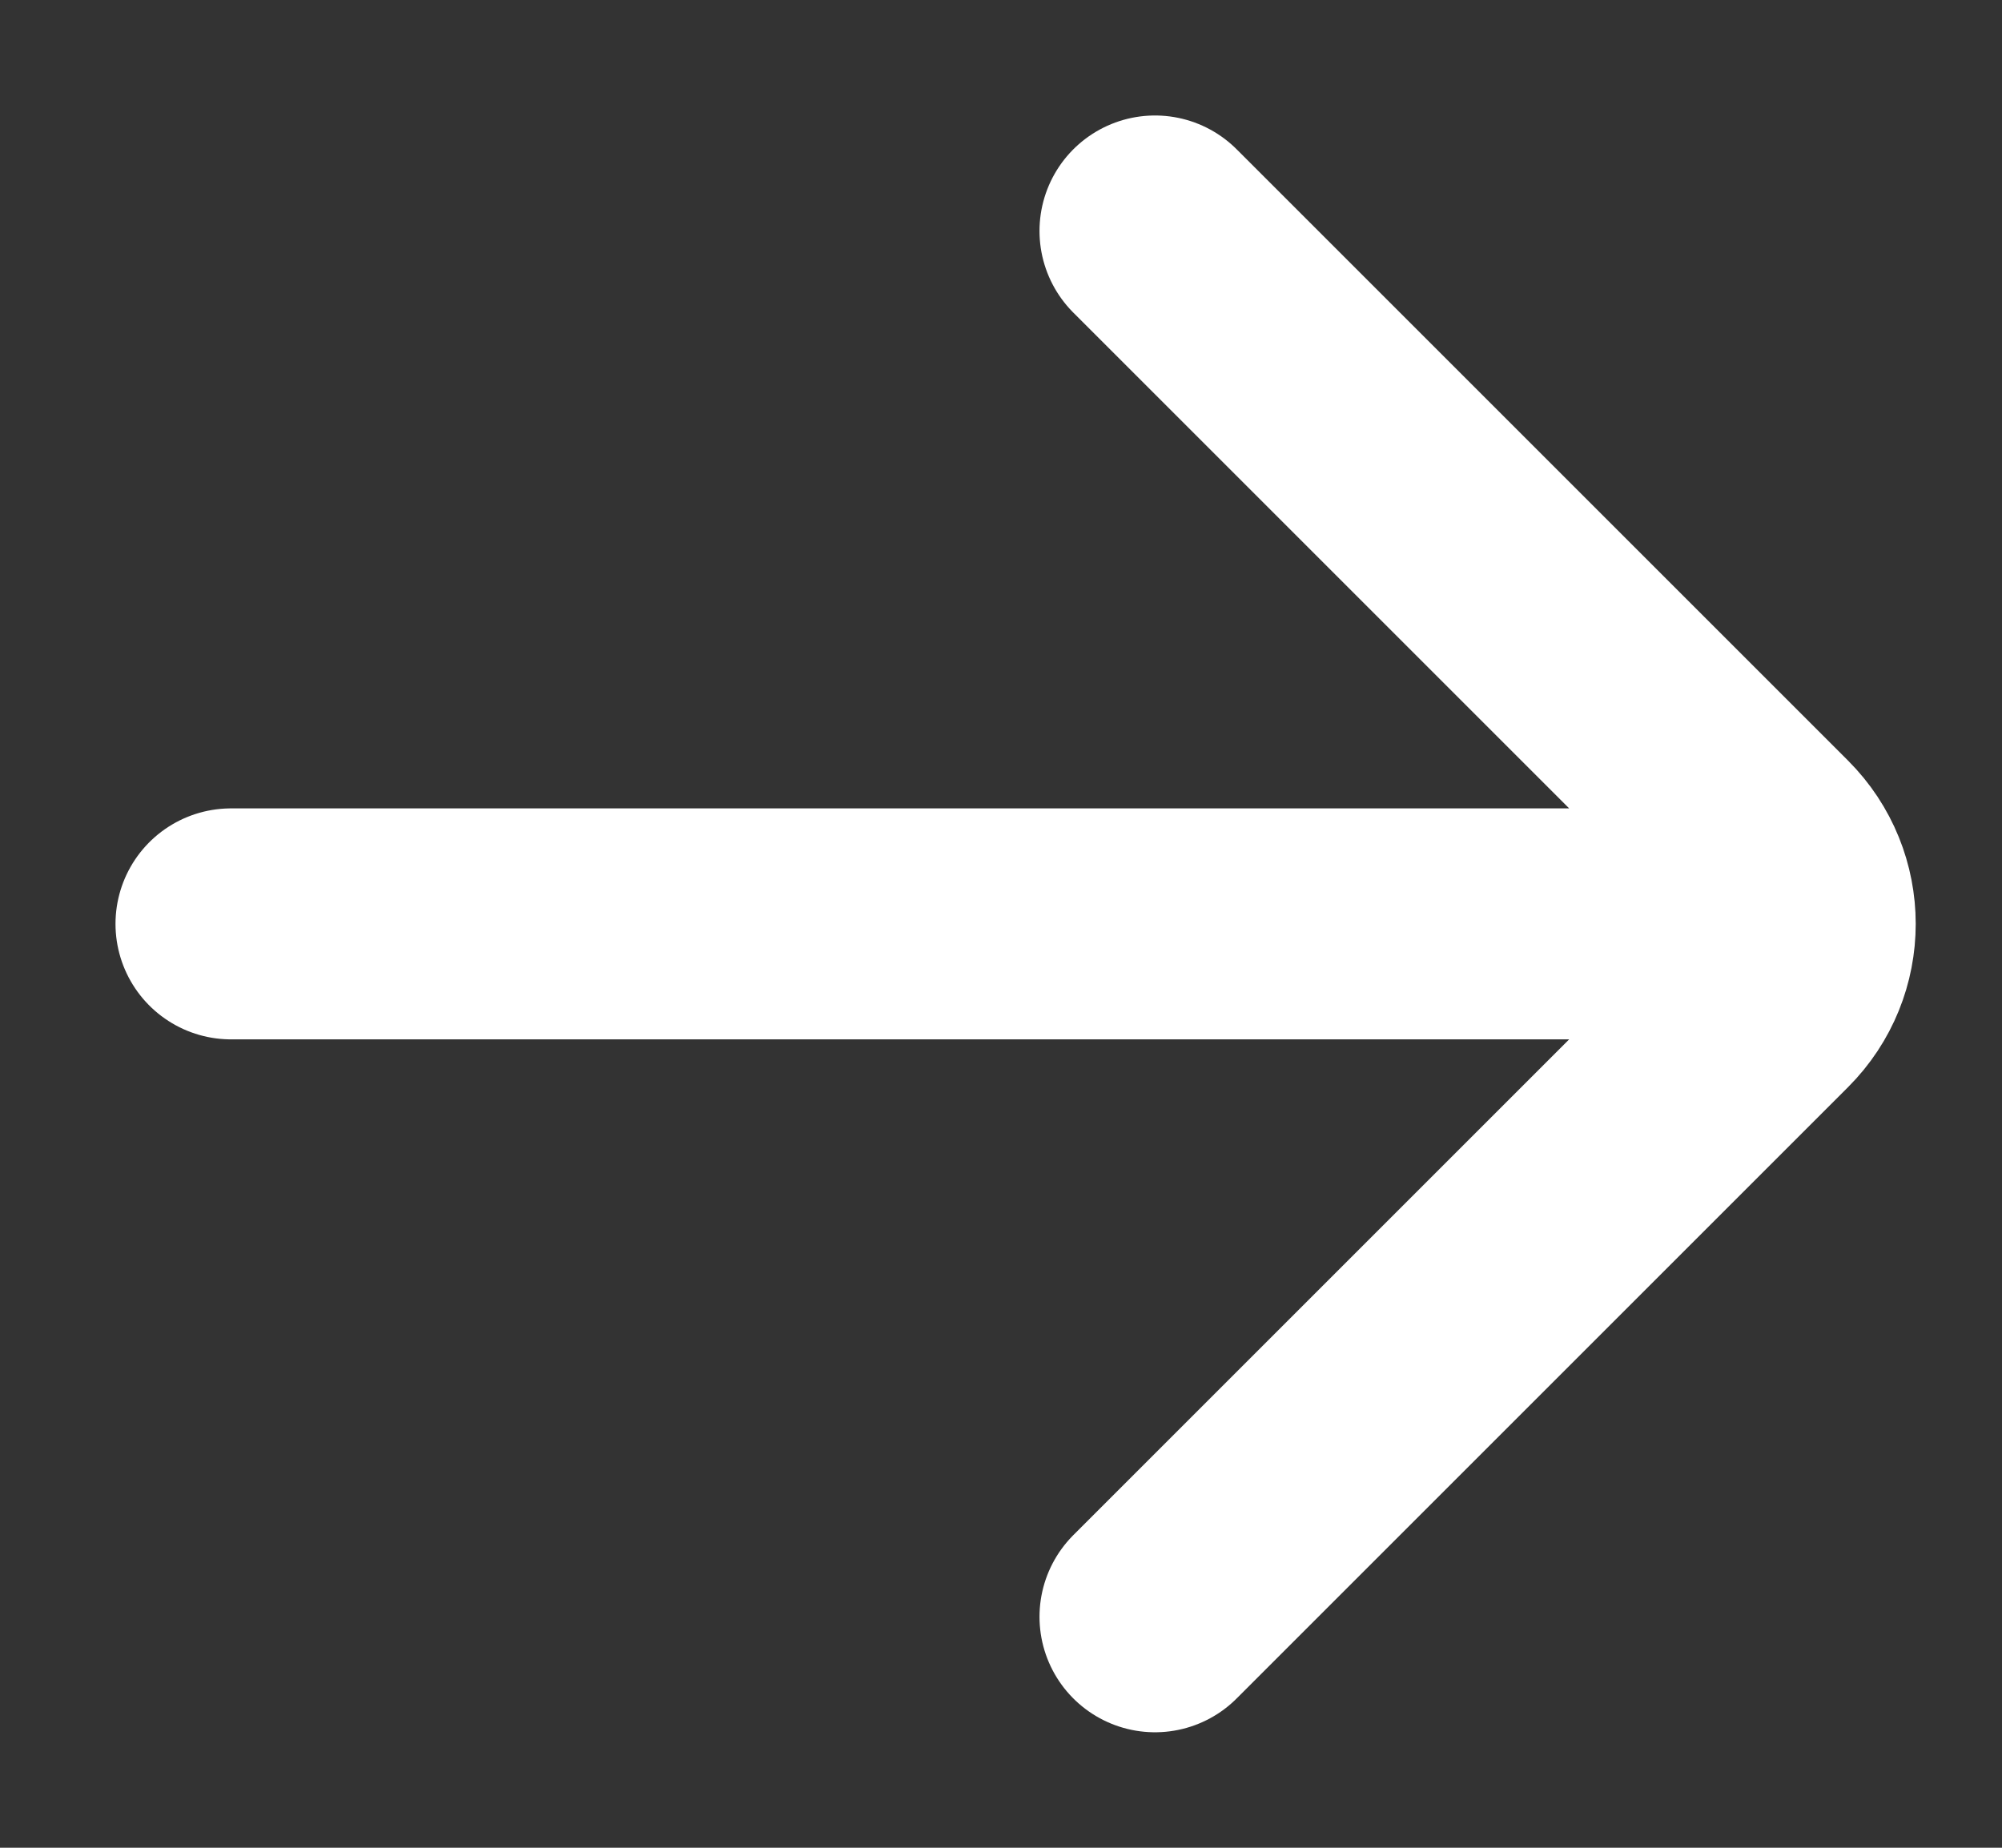<svg width="13" height="12" viewBox="0 0 13 12" fill="none" xmlns="http://www.w3.org/2000/svg">
<rect x="0" y="0" width="13" height="12" fill="#333333" stroke="none"/>
<path d="M1.5 6H11.25M7.5 1.5L11.47 5.47C11.763 5.763 11.763 6.237 11.47 6.53L7.5 10.5" stroke="white" stroke-width="1.5" stroke-linecap="round"/>
</svg>
